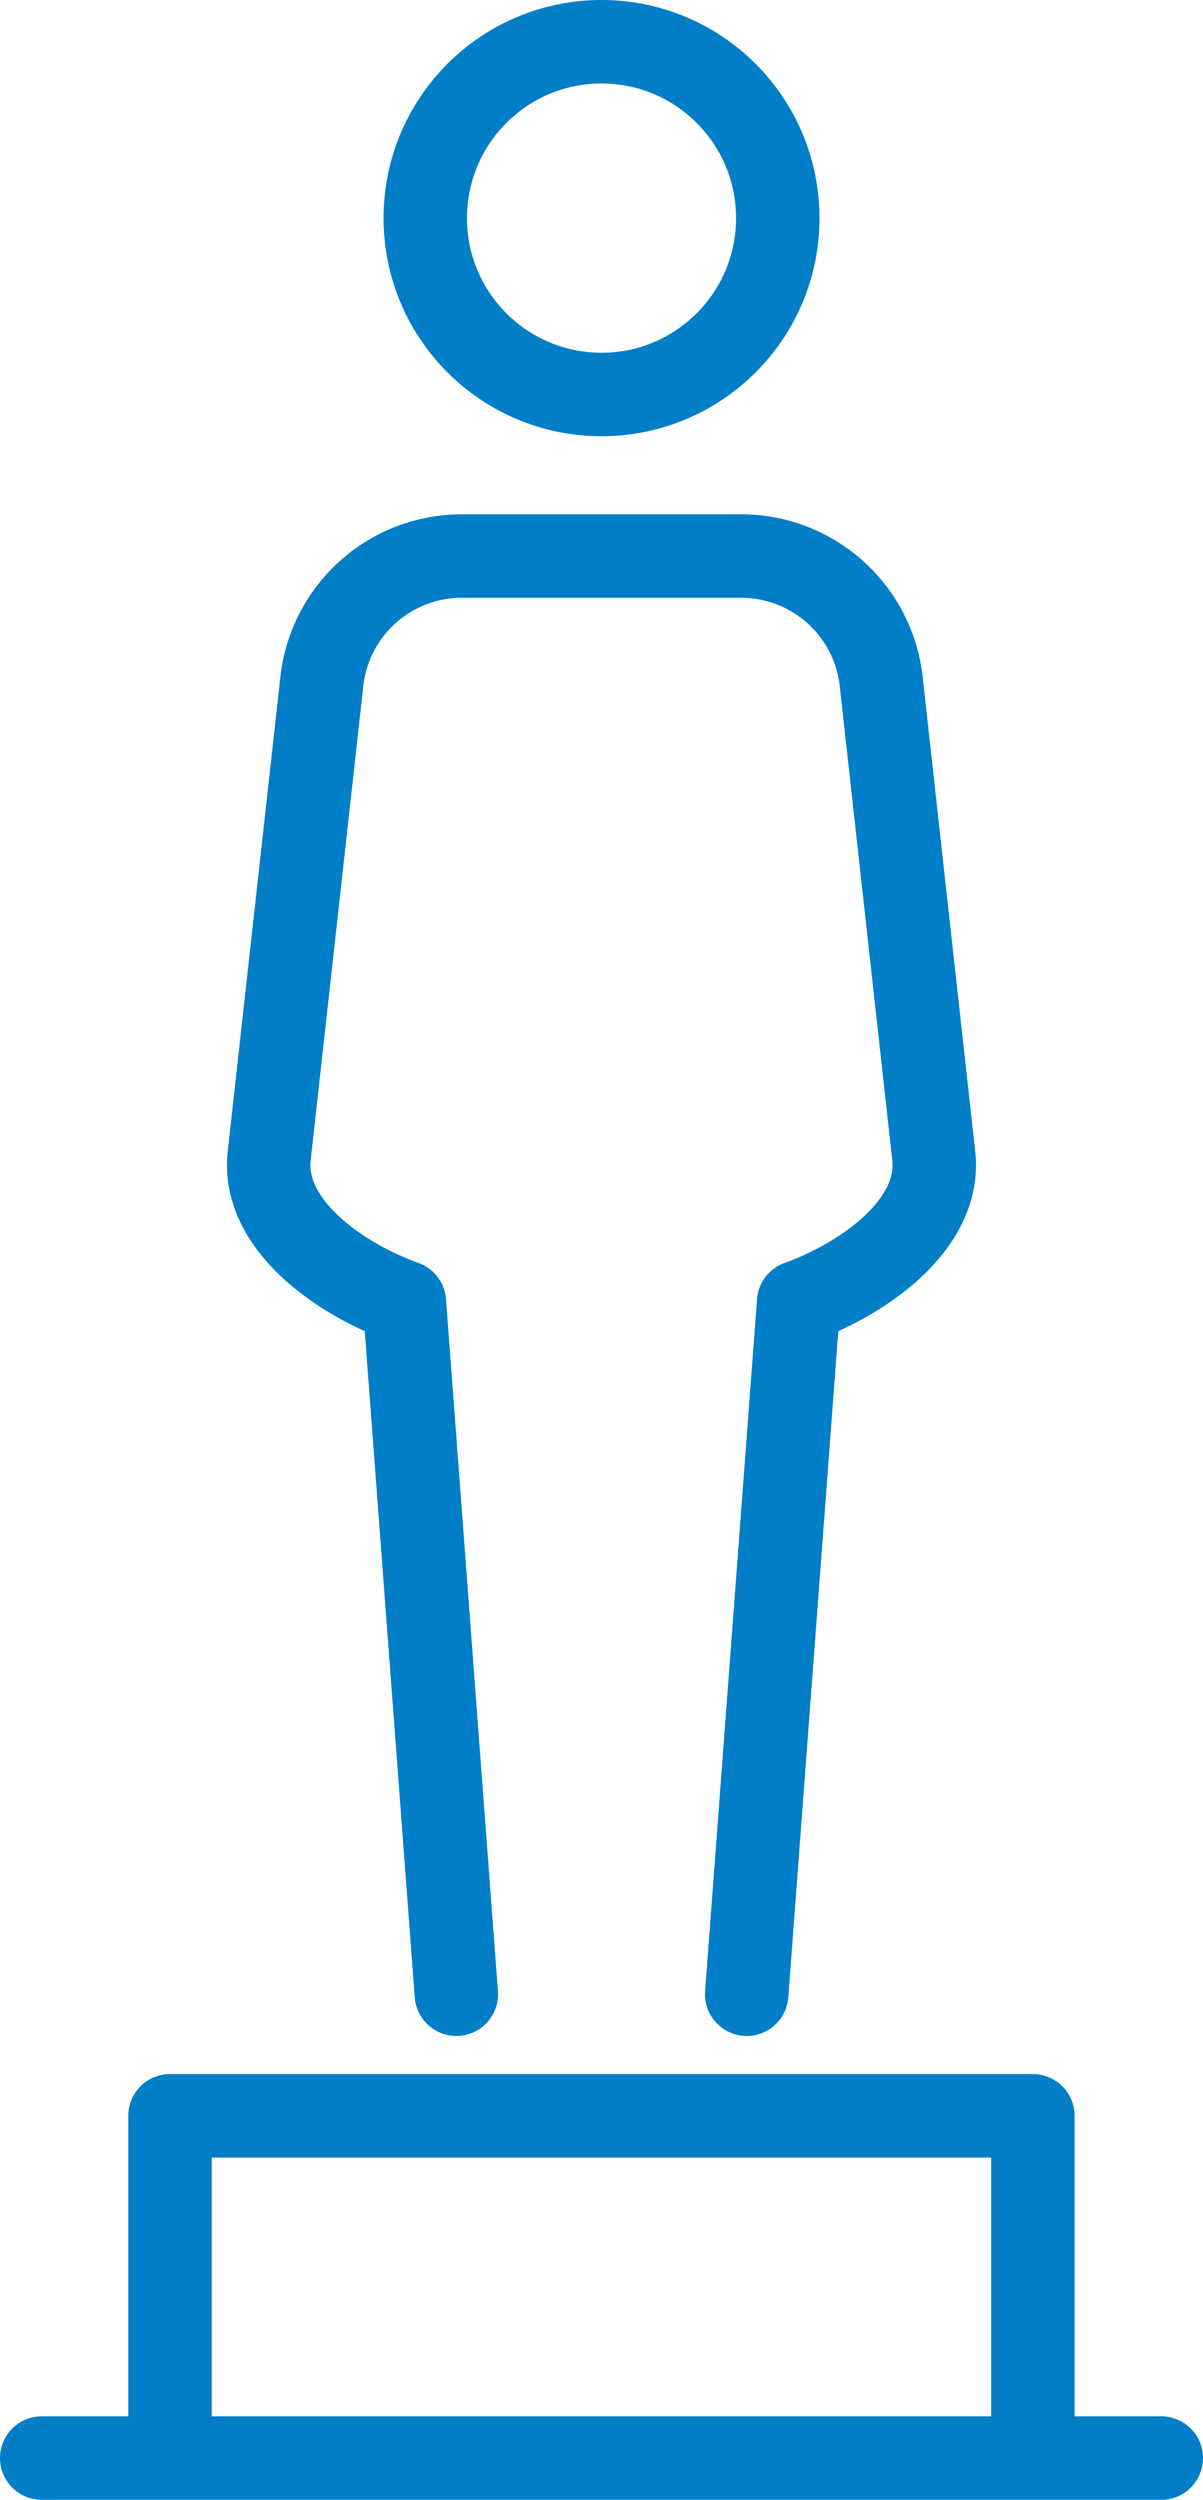 <svg xmlns="http://www.w3.org/2000/svg" width="28.837" height="59.884" viewBox="0 0 28.837 59.884"><defs><style>.a{fill:none;stroke:#007ec8;stroke-linecap:round;stroke-linejoin:round;stroke-width:2px;}</style></defs><g transform="translate(1 1)"><line class="a" x2="26.837" transform="translate(0 57.884)"/><path class="a" d="M125.8,48.689V40.751H105.116v7.938" transform="translate(-102.041 8.934)"/><circle class="a" cx="4.225" cy="4.225" r="4.225" transform="translate(9.194)"/><path class="a" d="M117.8,55.837l1.245-16.576c1.553-.558,3.405-1.856,3.241-3.488l-1.266-11.42a3.378,3.378,0,0,0-3.282-2.967H110.9a3.376,3.376,0,0,0-3.28,2.967l-1.268,11.42c-.164,1.632,1.69,2.931,3.243,3.488l1.245,16.576" transform="translate(-100.901 -9.065)"/></g></svg>